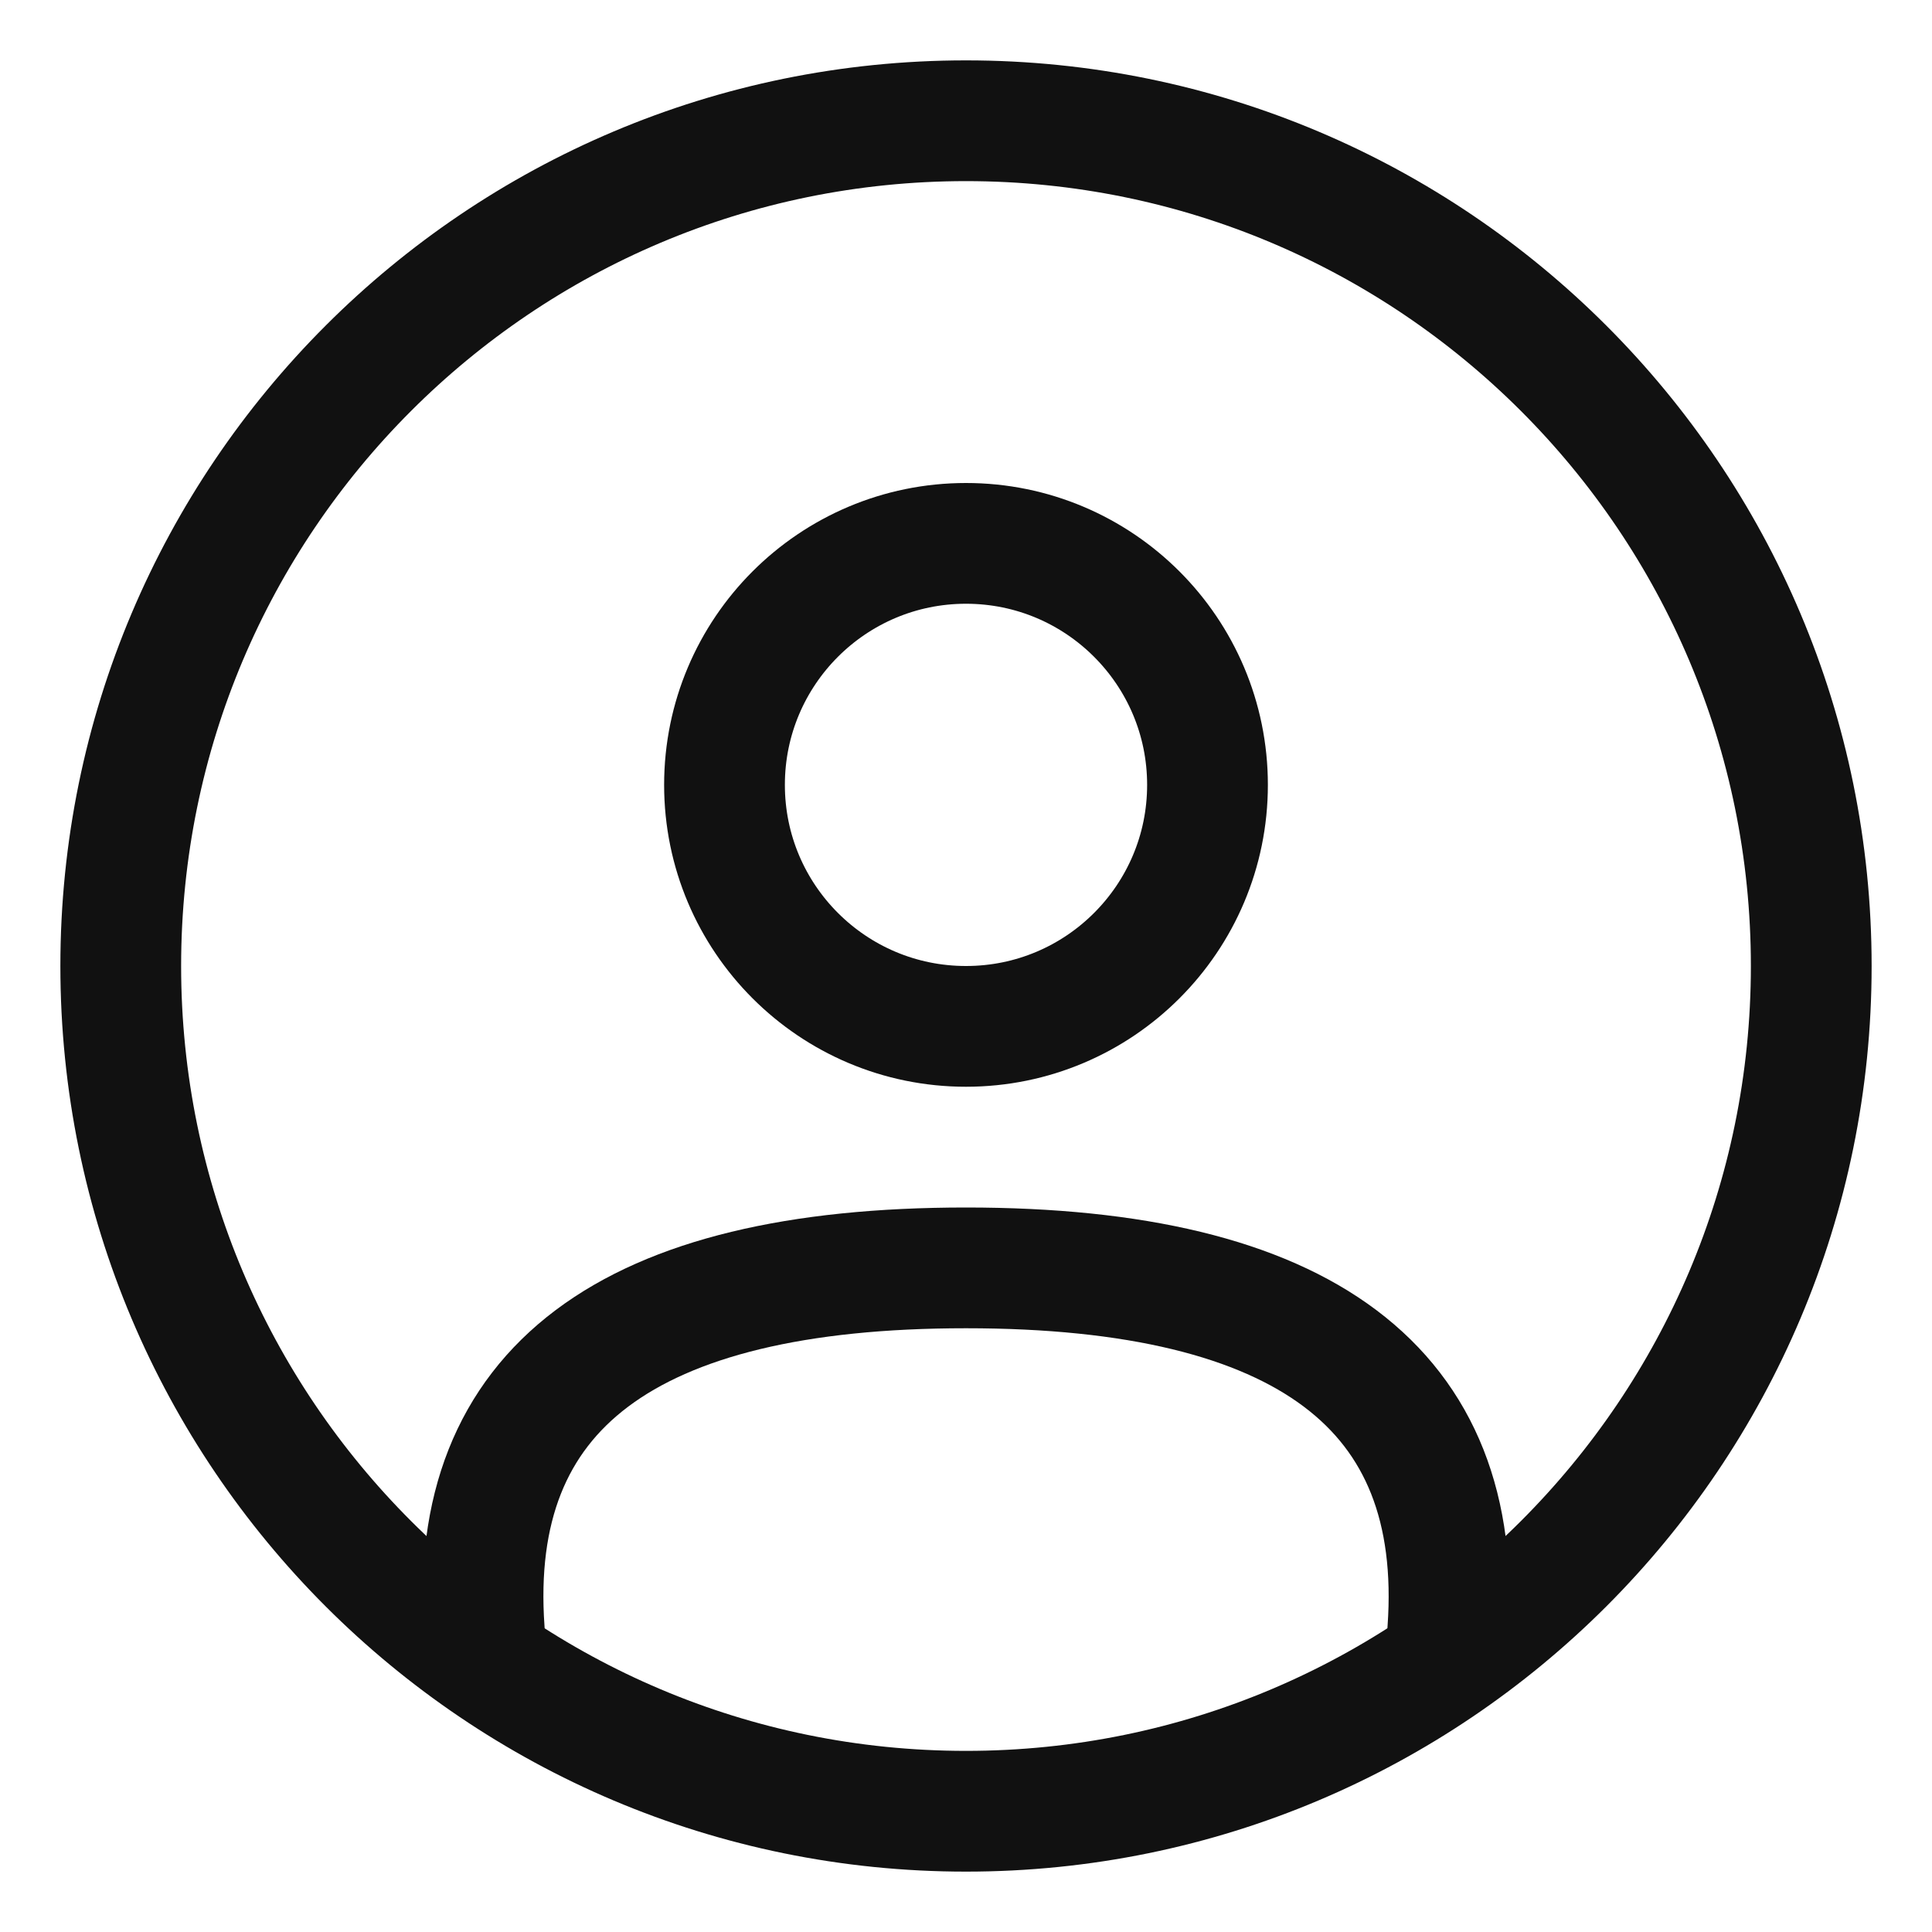 <svg width="32" height="32" viewBox="0 0 32 32" fill="none" xmlns="http://www.w3.org/2000/svg">
<path d="M16 30C23.732 30 30 23.732 30 16C30 8.268 23.732 2 16 2C8.268 2 2 8.268 2 16C2 23.732 8.268 30 16 30Z" stroke="#111111" stroke-width="2" stroke-linecap="round" stroke-linejoin="round"/>
<path d="M16 17C18.209 17 20 15.209 20 13C20 10.791 18.209 9 16 9C13.791 9 12 10.791 12 13C12 15.209 13.791 17 16 17Z" stroke="#111111" stroke-width="2" stroke-linecap="round" stroke-linejoin="round"/>
<path d="M8.021 27C7.737 23 10.397 21 16 21C21.603 21 24.263 23 23.98 27" stroke="#111111" stroke-width="2" stroke-linecap="round" stroke-linejoin="round"/>
</svg>
